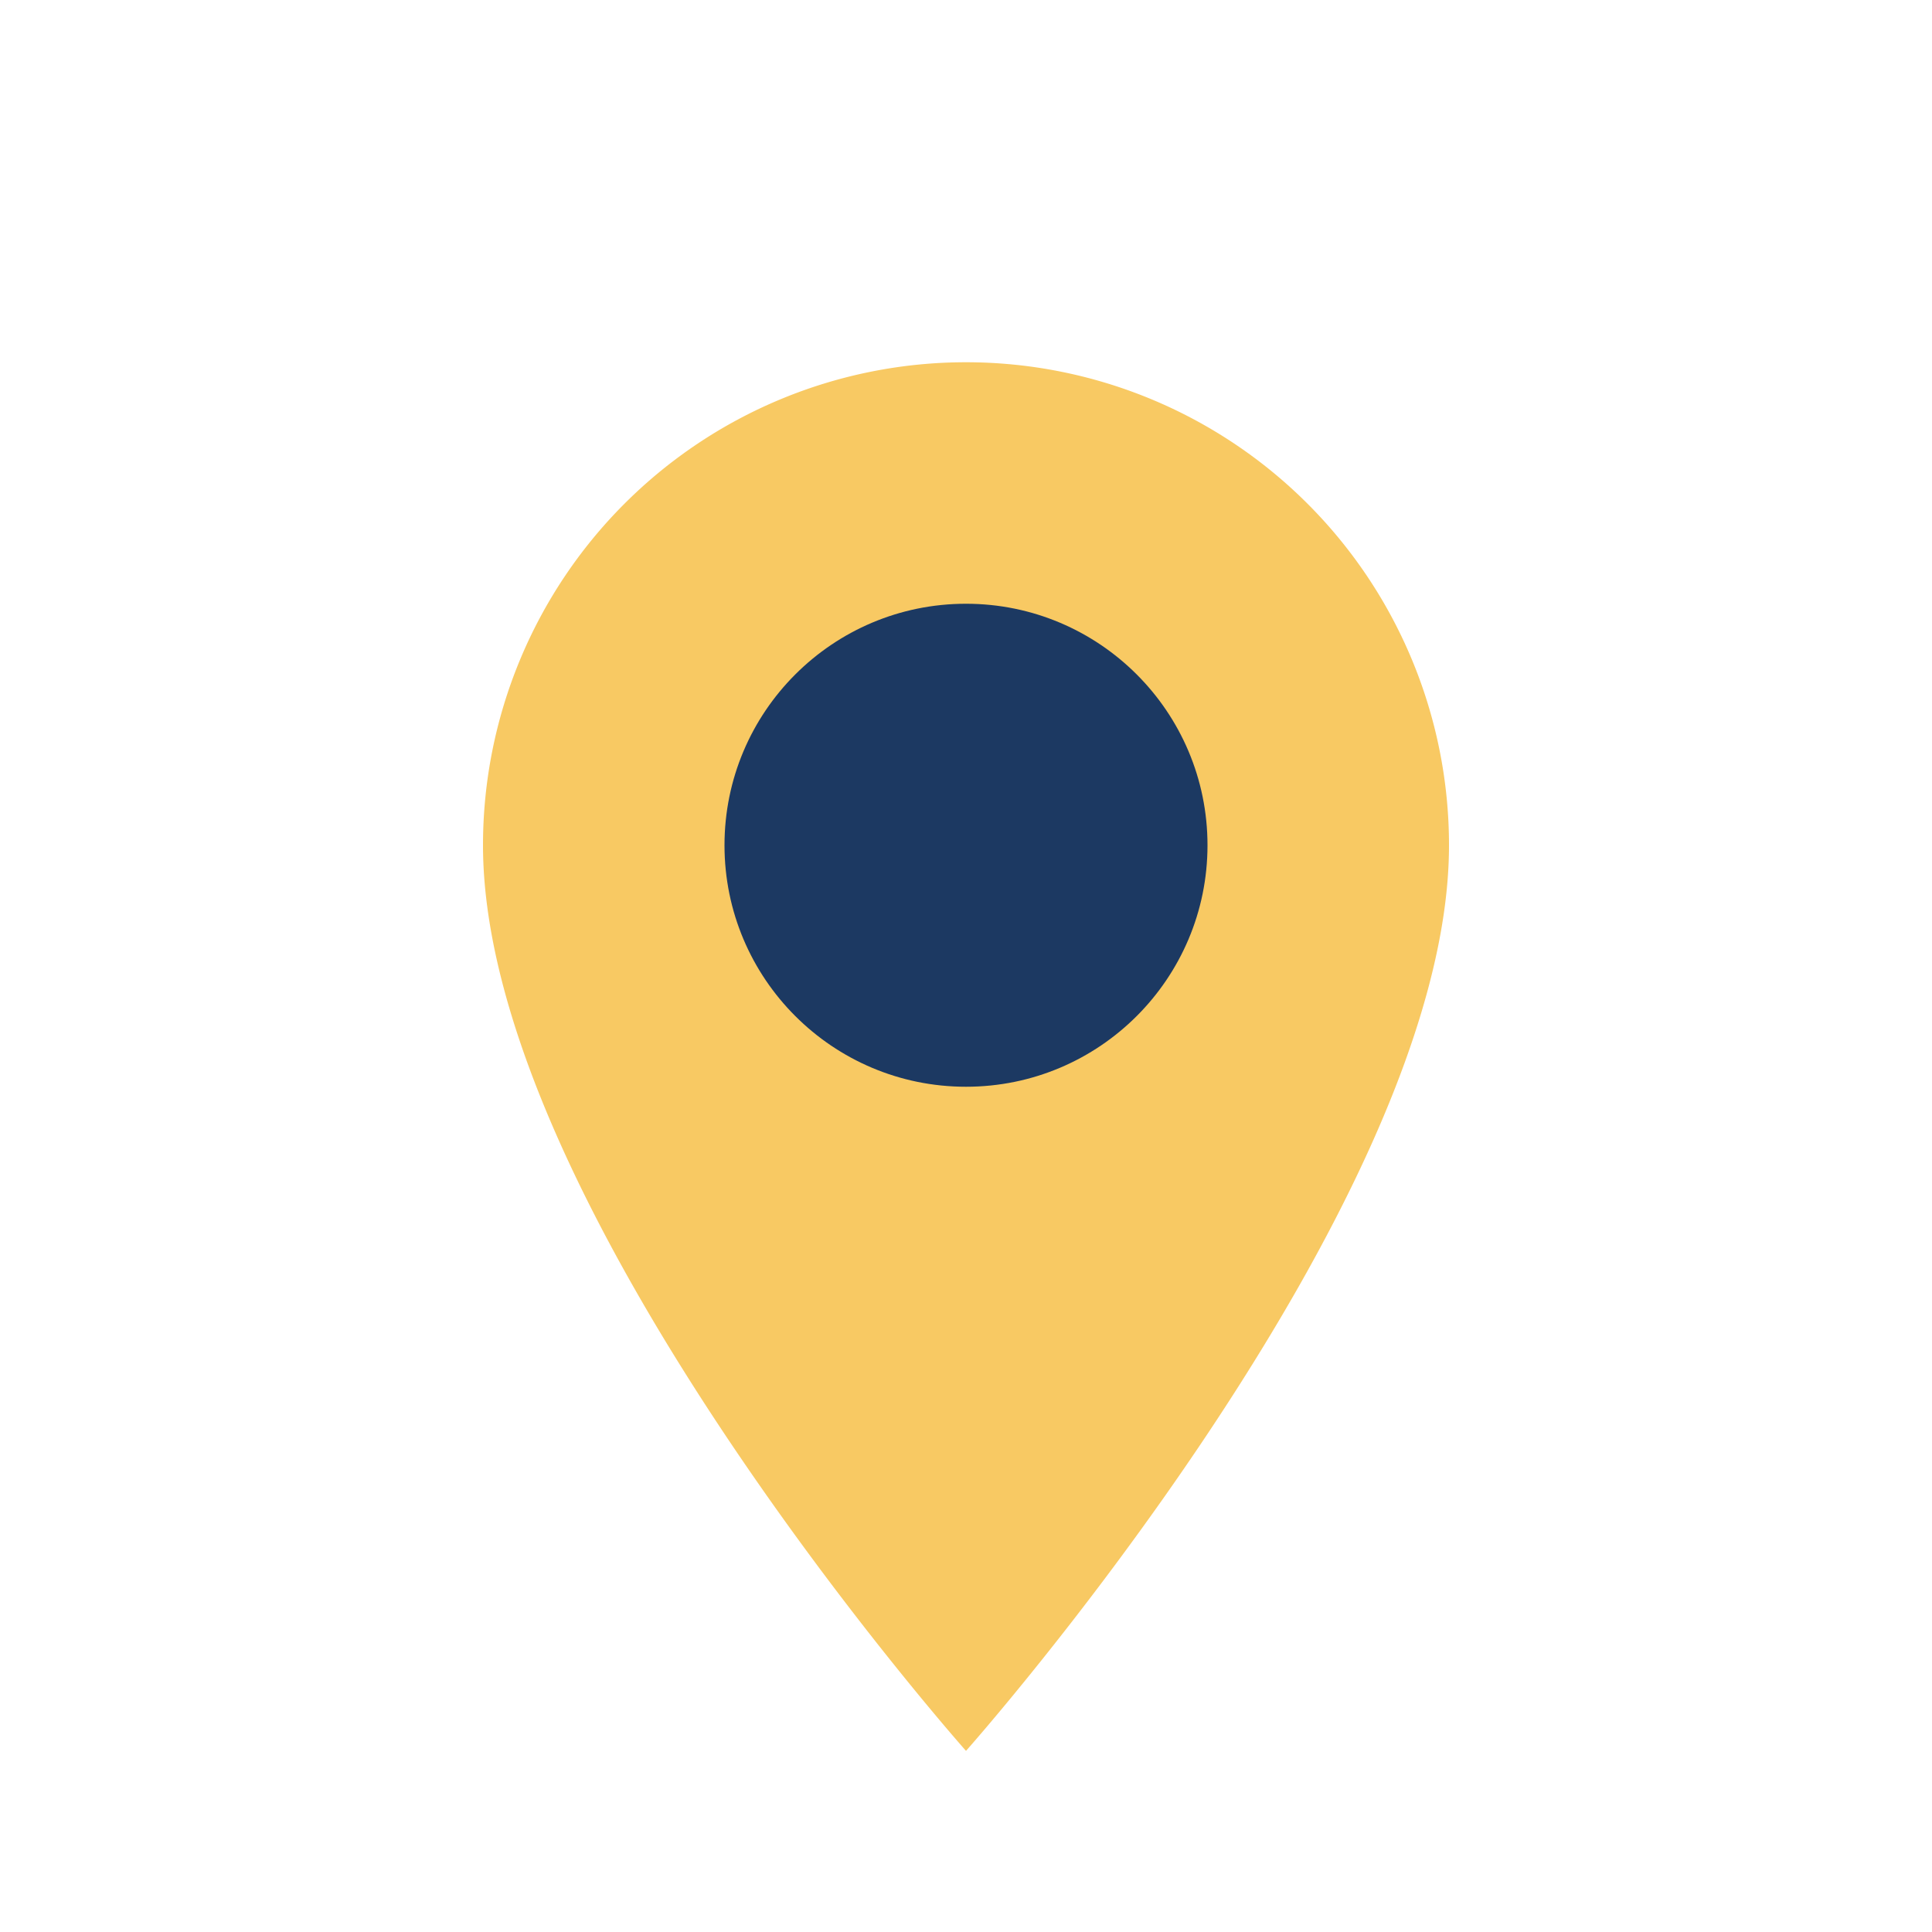<?xml version="1.0" encoding="UTF-8"?>
<svg xmlns="http://www.w3.org/2000/svg" width="32" height="32" viewBox="0 0 32 32"><path d="M16 29s-8-9-8-15a8 8 0 1 1 16 0c0 6-8 15-8 15z" fill="#F8C963"/><circle cx="16" cy="14" r="4" fill="#1C3962"/></svg>